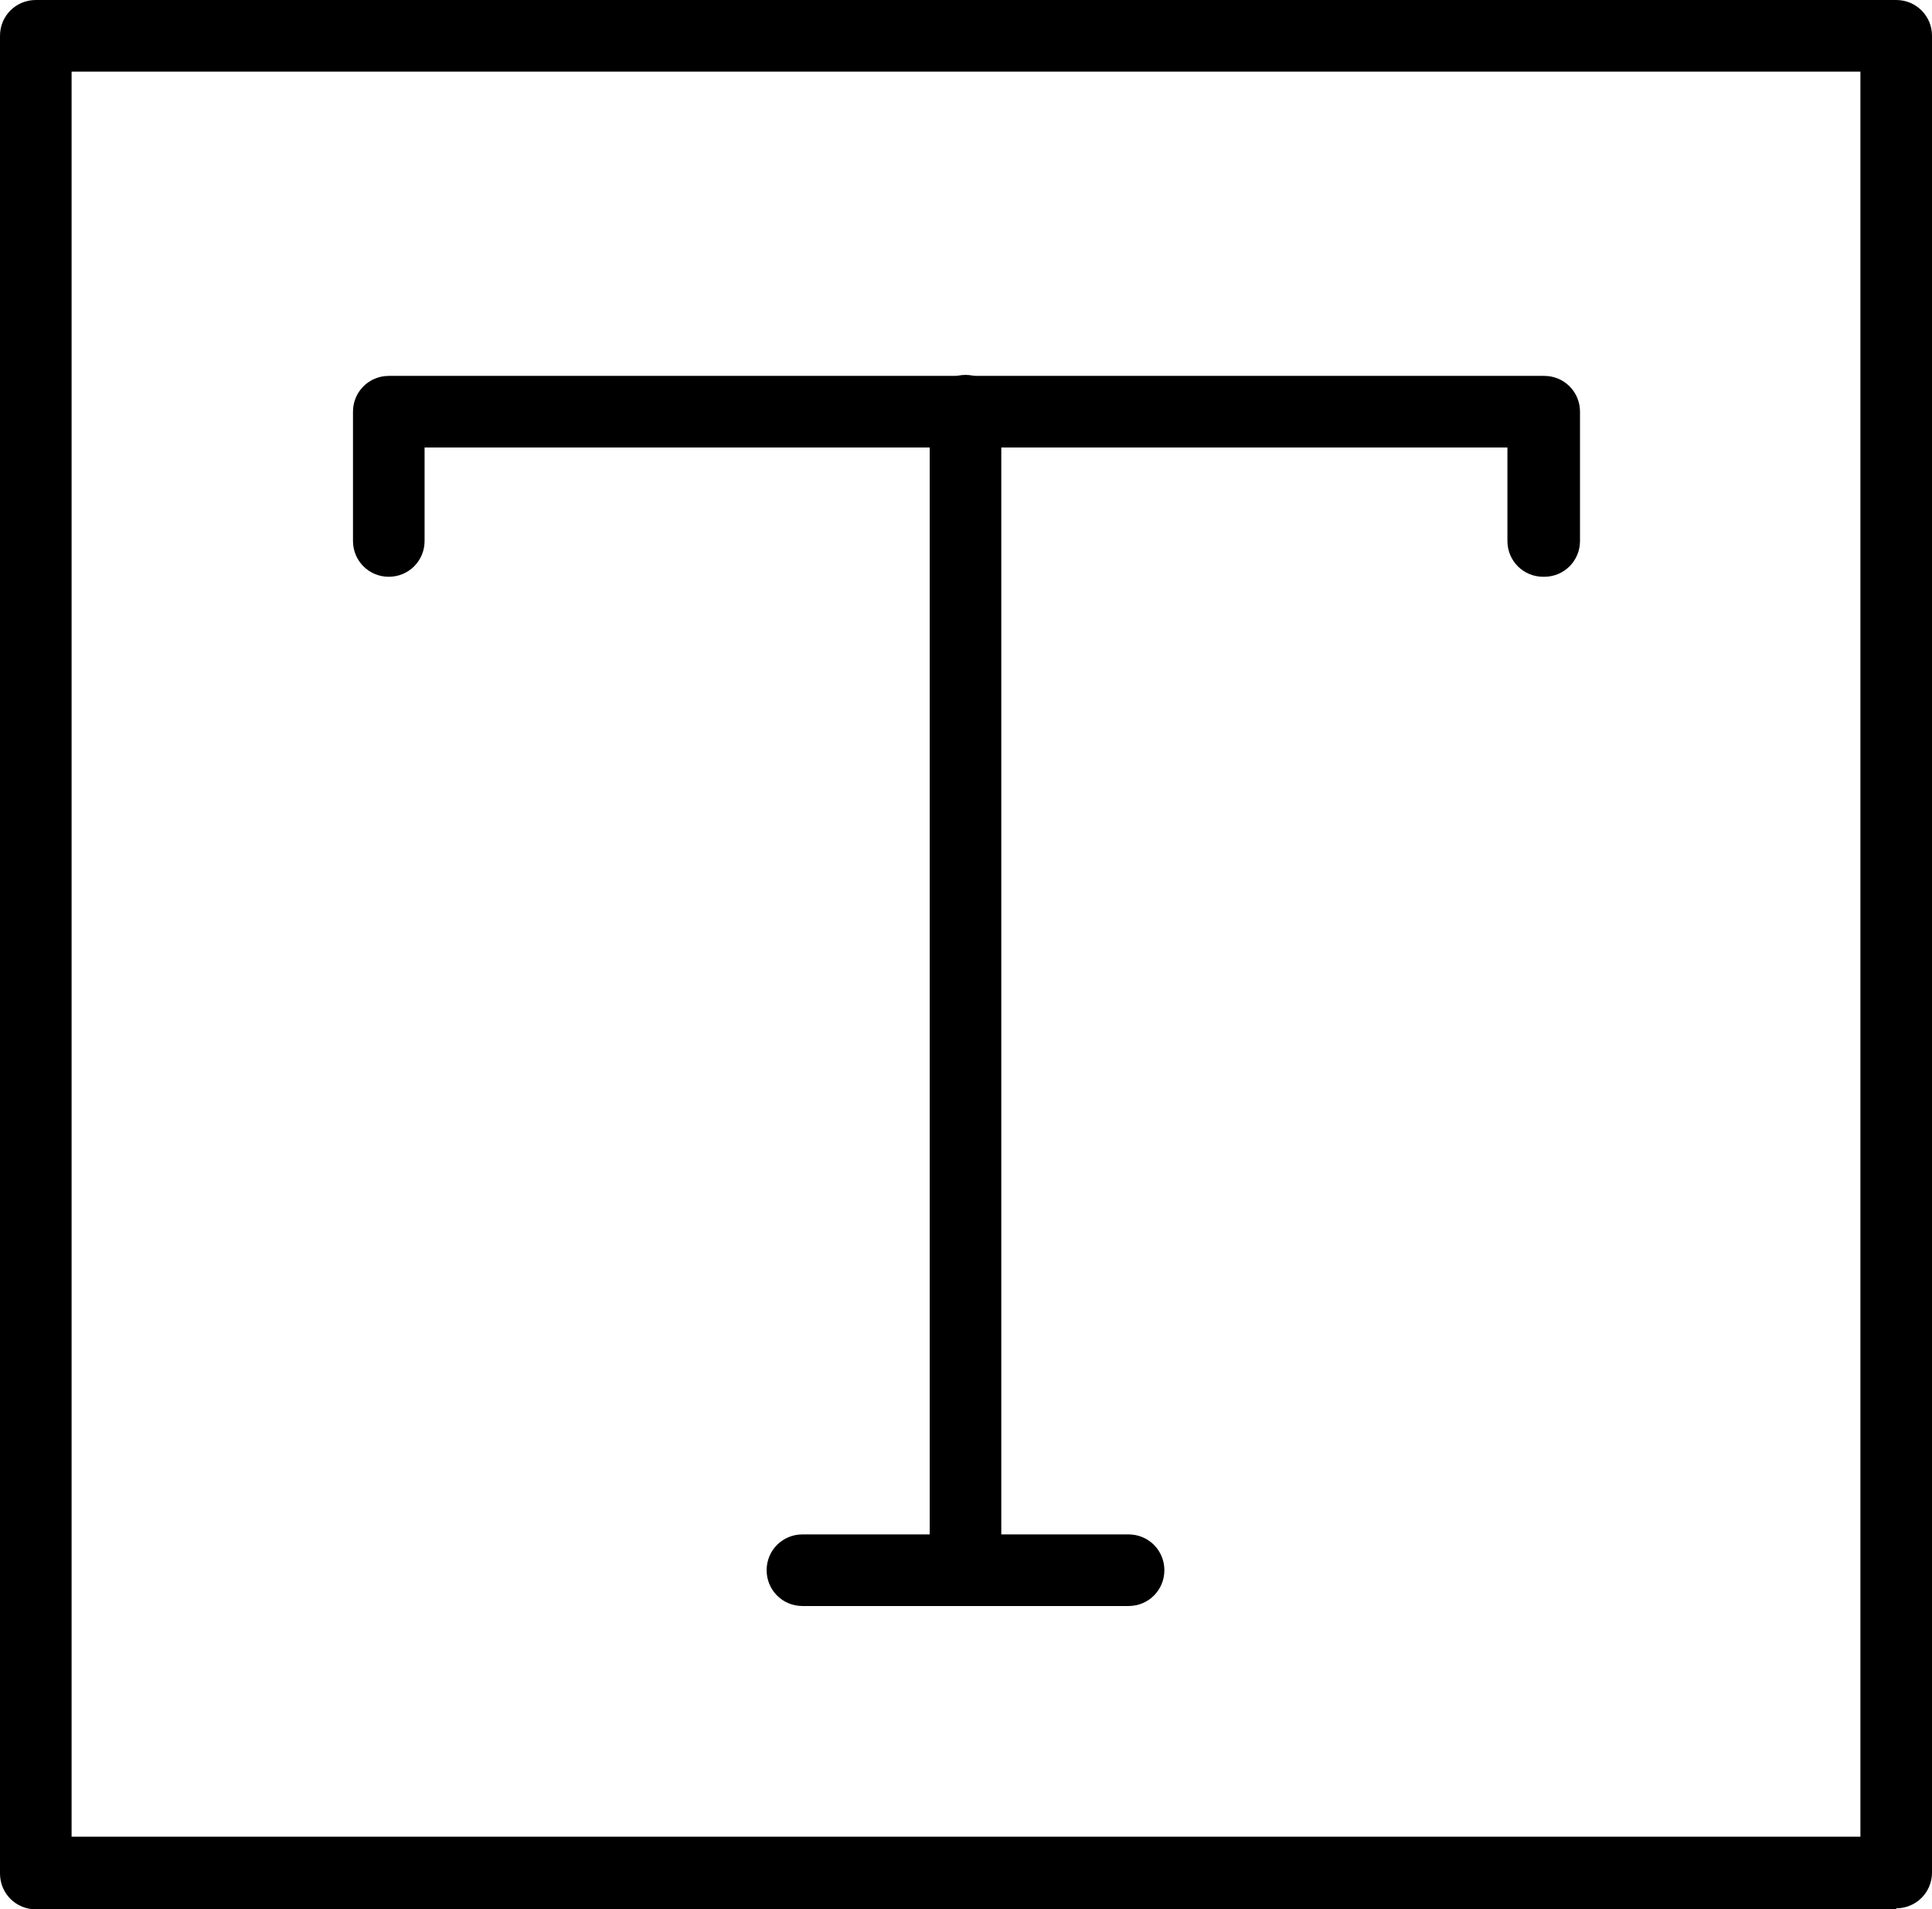 <?xml version="1.0" encoding="UTF-8"?> <svg xmlns="http://www.w3.org/2000/svg" id="_Слой_1" data-name=" Слой 1" viewBox="0 0 19.43 19.2"><g><path d="m19.07,19.1H.36c-.14,0-.26-.12-.26-.26V.36C.1.22.22.1.36.1h18.71c.14,0,.26.12.26.26v18.47c0,.14-.12.26-.26.26Zm-18.45-.52h18.18V.62H.62v17.95Z"></path><path d="m19.07,19.2H.36c-.2,0-.36-.16-.36-.36V.36c0-.2.16-.36.36-.36h18.71c.2,0,.36.16.36.36v18.47c0,.2-.16.36-.36.36ZM.36.2c-.09,0-.16.07-.16.16v18.47c0,.09.07.16.16.16h18.71c.09,0,.16-.07.16-.16V.36c0-.09-.07-.16-.16-.16H.36Zm18.45,18.47H.62c-.05,0-.1-.04-.1-.1V.62c0-.05.04-.1.1-.1h18.18c.05,0,.1.04.1.1v17.95c0,.05-.04.1-.1.1Zm-18.09-.2h17.99V.72H.72v17.75Z"></path></g><g><path d="m15.52,5.7c-.14,0-.26-.12-.26-.26v-1.04H4.17v1.04c0,.14-.12.26-.26.26s-.26-.12-.26-.26v-1.3c0-.14.12-.26.26-.26h11.62c.14,0,.26.12.26.26v1.3c0,.14-.12.26-.26.26Z"></path><path d="m15.52,5.8c-.2,0-.36-.16-.36-.36v-.94H4.27v.94c0,.2-.16.36-.36.36s-.36-.16-.36-.36v-1.3c0-.2.16-.36.36-.36h11.62c.2,0,.36.16.36.36v1.3c0,.2-.16.36-.36.36Zm-11.36-1.5h11.09c.05,0,.1.04.1.1v1.04c0,.09.07.16.16.16s.16-.07.16-.16v-1.3c0-.09-.07-.16-.16-.16H3.91c-.09,0-.16.07-.16.16v1.3c0,.09.07.16.16.16s.16-.07.16-.16v-1.04c0-.05.04-.1.1-.1Z"></path></g><g><path d="m9.71,16.05c-.14,0-.26-.12-.26-.26V4.13c0-.14.12-.26.26-.26s.26.12.26.26v11.65c0,.14-.12.26-.26.26Z"></path><path d="m9.71,16.15c-.2,0-.36-.16-.36-.36V4.13c0-.2.16-.36.36-.36s.36.16.36.36v11.65c0,.2-.16.36-.36.36Zm0-12.18c-.09,0-.16.07-.16.16v11.65c0,.09.07.16.16.16s.16-.07.16-.16V4.13c0-.09-.07-.16-.16-.16Z"></path></g><g><path d="m11.35,16.05h-3.28c-.14,0-.26-.12-.26-.26s.12-.26.26-.26h3.28c.14,0,.26.12.26.26s-.12.26-.26.26Z"></path><path d="m11.35,16.15h-3.28c-.2,0-.36-.16-.36-.36s.16-.36.36-.36h3.28c.2,0,.36.16.36.36s-.16.36-.36.36Zm-3.28-.52c-.09,0-.16.07-.16.16s.07.16.16.16h3.28c.09,0,.16-.07.16-.16s-.07-.16-.16-.16h-3.28Z"></path></g></svg> 